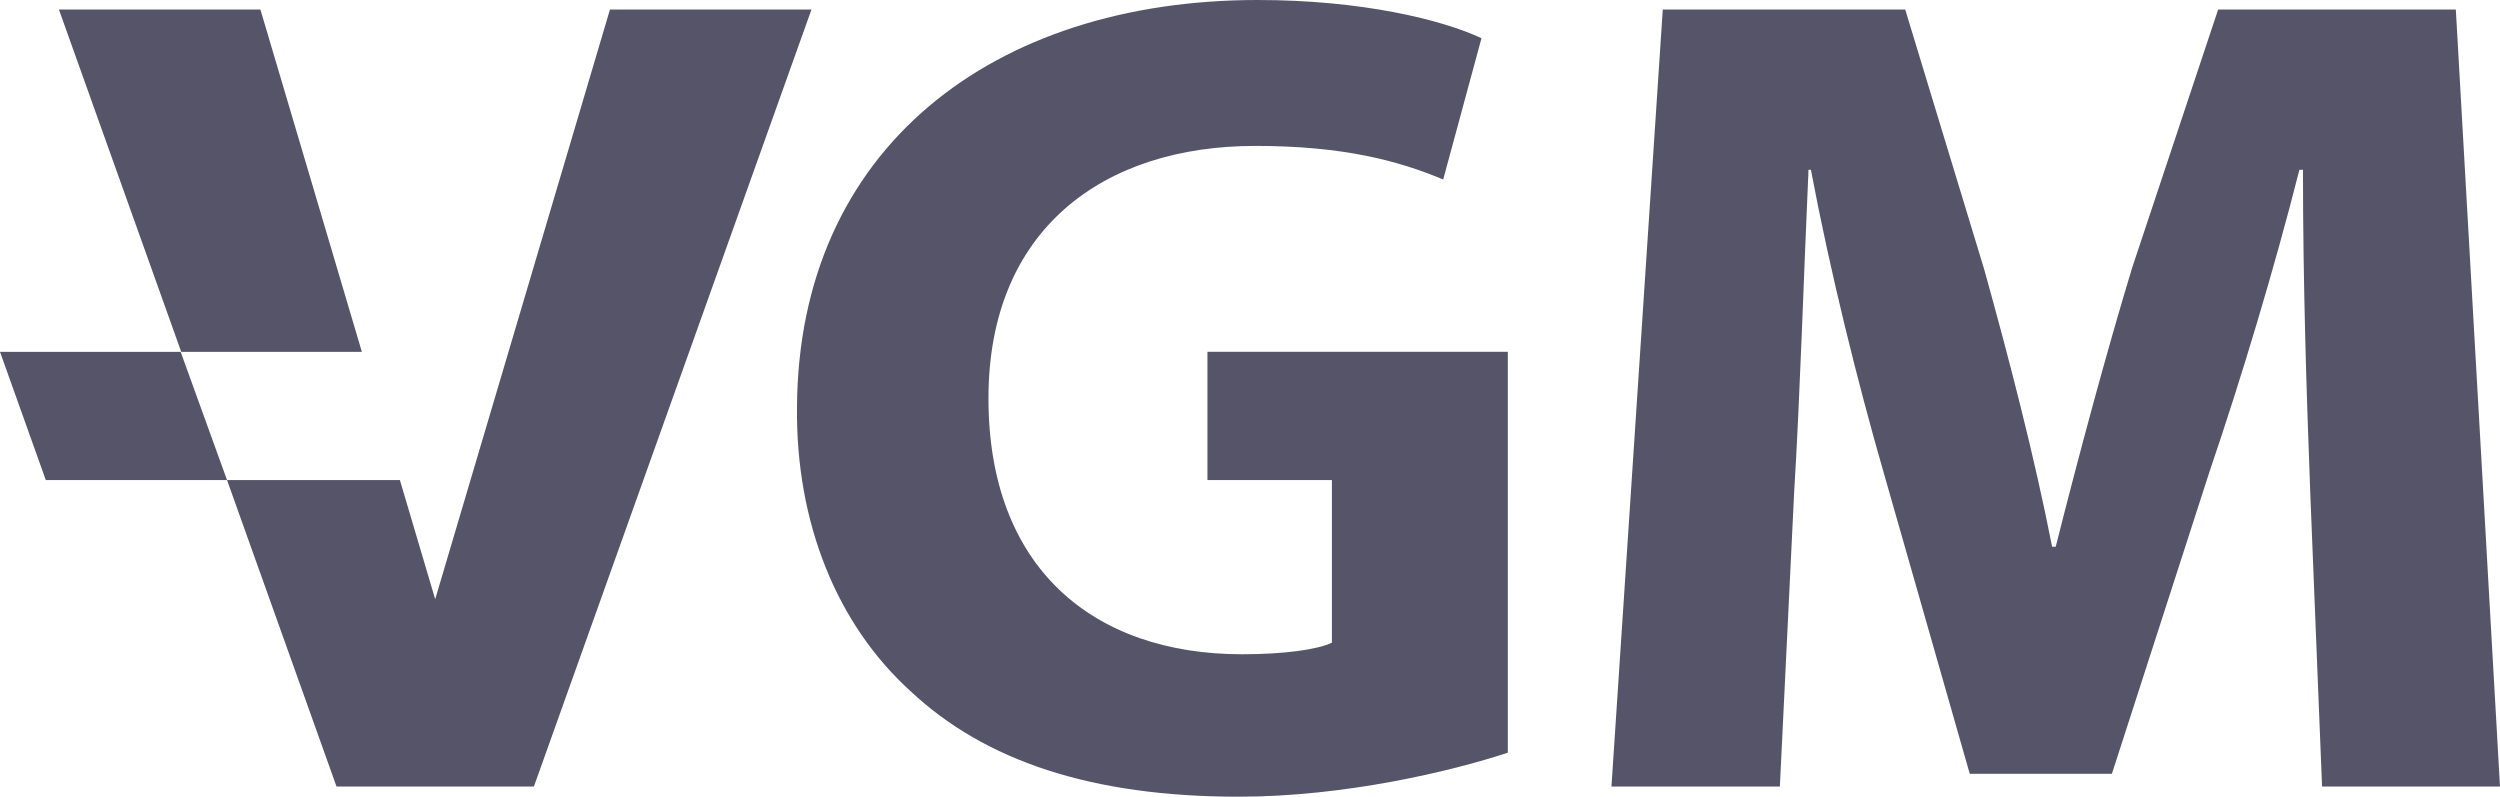 <?xml version="1.0" encoding="UTF-8"?>
<svg xmlns="http://www.w3.org/2000/svg" width="91" height="29" viewBox="0 0 91 29" fill="none">
  <g clip-path="url(#clip0_8233_56)">
    <path d="M22.202 0.348L15.841 21.811L14.556 17.475H8.264L12.249 28.629H19.434L29.537 0.348H22.202ZM9.479 0.348H2.145L6.597 12.808H13.172L9.479 0.348Z" fill="#565468"></path>
    <path d="M6.576 12.808H0L1.667 17.475H8.264L6.576 12.808Z" fill="#565468"></path>
    <path d="M54.885 27.398C52.837 28.073 48.961 29 45.084 29C39.726 29 35.85 27.693 33.149 25.164C30.449 22.72 28.968 19.01 29.011 14.838C29.054 5.396 36.154 0 45.781 0C49.57 0 52.489 0.716 53.926 1.391L52.532 6.534C50.921 5.859 48.917 5.311 45.694 5.311C40.161 5.311 35.98 8.346 35.98 14.5C35.98 20.654 39.77 23.815 45.214 23.815C46.738 23.815 47.958 23.646 48.481 23.394V17.475H43.951V12.806H54.884V27.398L54.885 27.398Z" fill="#565468"></path>
    <path d="M84.089 17.803C83.959 14.404 83.828 10.292 83.828 6.18H83.698C82.785 9.789 81.568 13.816 80.438 17.132L76.873 28.167H71.699L68.569 17.215C67.613 13.9 66.613 9.873 65.917 6.18H65.83C65.656 9.998 65.525 14.362 65.309 17.887L64.787 28.629H58.657L60.525 0.348H69.35L72.22 9.789C73.133 13.062 74.046 16.587 74.697 19.901H74.828C75.654 16.629 76.654 12.894 77.61 9.747L80.74 0.348H89.392L91 28.629H84.523L84.088 17.804L84.089 17.803Z" fill="#565468"></path>
  </g>
  <defs>
    <clipPath id="clip0_8233_56">
      <rect width="91" height="29" fill="white"></rect>
    </clipPath>
  </defs>
</svg>
